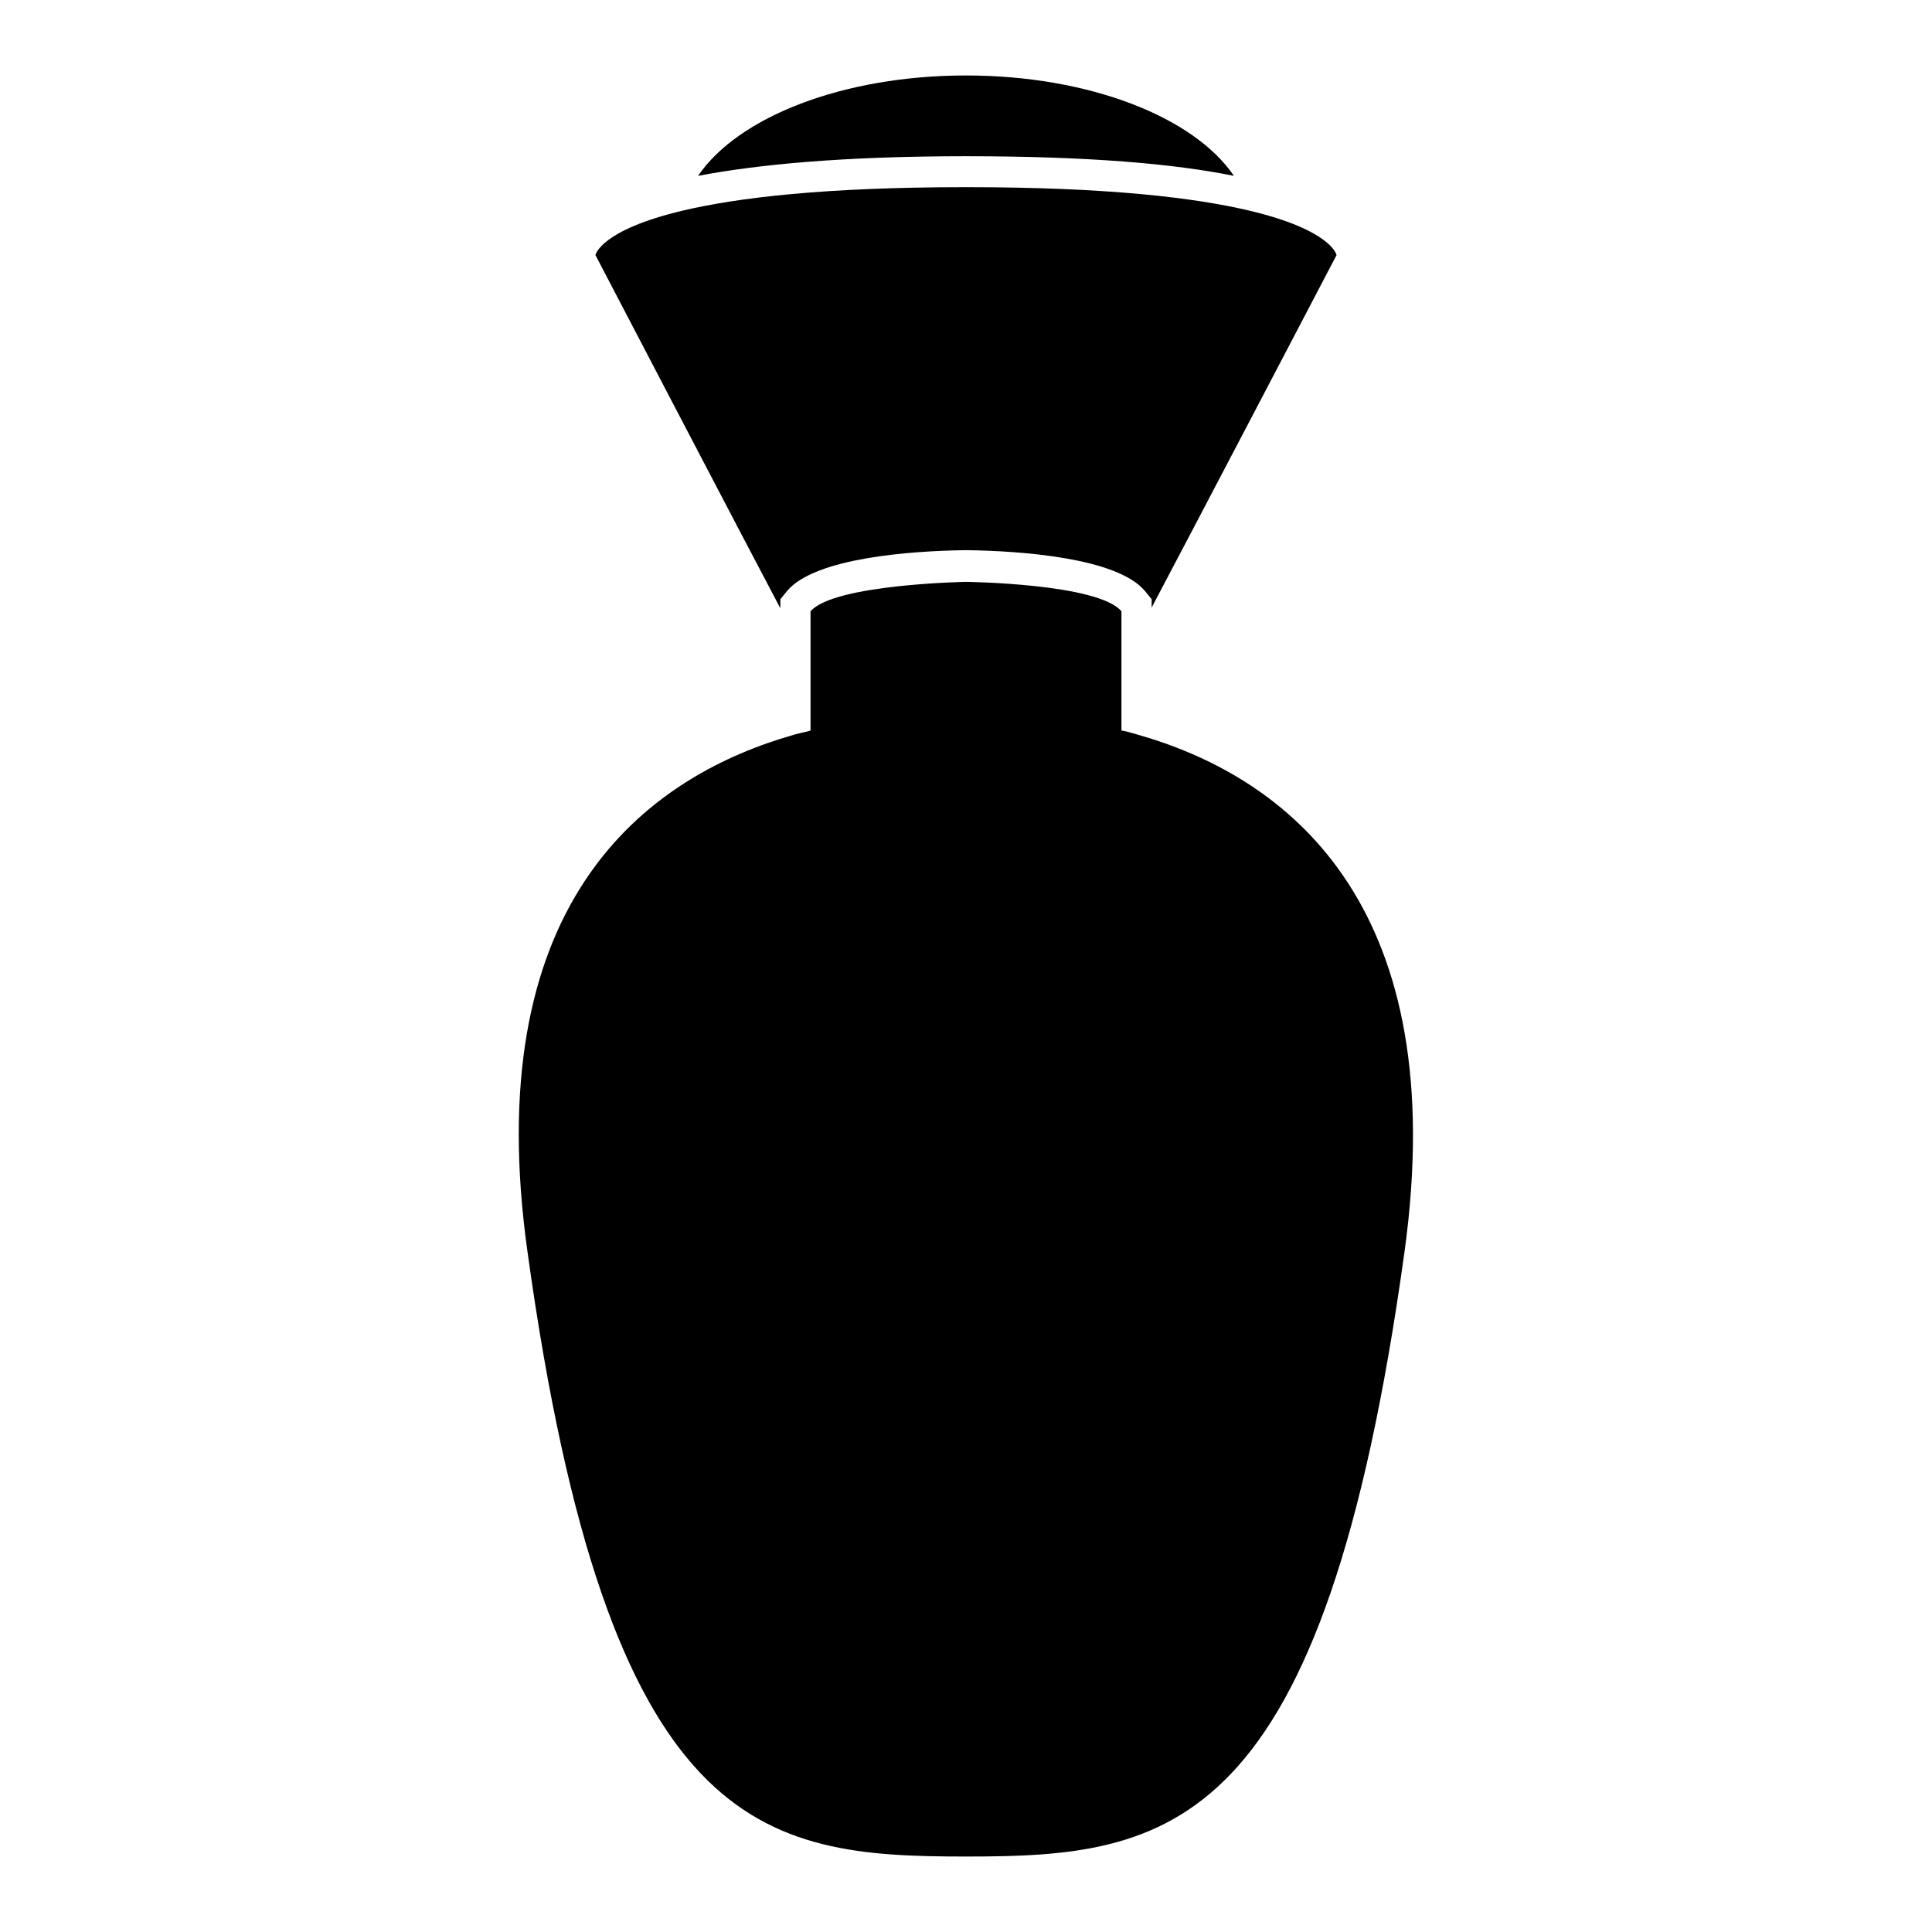 <?xml version="1.0" encoding="utf-8"?>
<!-- Svg Vector Icons : http://www.onlinewebfonts.com/icon -->
<!DOCTYPE svg PUBLIC "-//W3C//DTD SVG 1.1//EN" "http://www.w3.org/Graphics/SVG/1.1/DTD/svg11.dtd">
<svg version="1.1" xmlns="http://www.w3.org/2000/svg" xmlns:xlink="http://www.w3.org/1999/xlink" x="0px" y="0px" viewBox="0 0 256 256" enable-background="new 0 0 256 256" xml:space="preserve">
<g><g><g><g><path fill="#000000" d="M163.5,23.3C158.2,15.5,144.3,10,128,10c-16.3,0-30.2,5.5-35.5,13.3c7.9-1.5,19.2-2.6,35.5-2.6C144.2,20.7,155.6,21.7,163.5,23.3z"/><path fill="#000000" d="M103.4,79.4l0.9-1.1c3.7-4.4,16.4-5.3,23.6-5.4h0.1h0.1c7.2,0.1,19.9,1,23.6,5.4l0.9,1.1v1.1c4.3-8.1,24.5-46.7,24.5-46.7s-0.6-3.3-11.6-5.9c-7.2-1.7-18.7-3.1-37.5-3.1c-18.8,0-30.3,1.4-37.5,3.1c-11,2.6-11.6,5.9-11.6,5.9s20.2,38.7,24.5,46.8V79.4z"/><path fill="#000000" d="M128,246c27.1,0,47.4-2.8,58.1-80.1c6.3-45.5-15-62.1-33.5-68c-0.7-0.2-1.3-0.4-2-0.6c-0.7-0.2-1.3-0.4-2-0.5v-8.2v-2.2v-2.1v-3.3c-3.1-3.7-20.6-3.9-20.6-3.9s-17.5,0.3-20.6,3.9v3.3v2.1v2.2v8.2c-0.6,0.2-1.3,0.3-2,0.5s-1.3,0.4-2,0.6c-18.6,5.9-39.9,22.5-33.5,68C80.6,243.2,100.9,246,128,246z"/></g></g><g></g><g></g><g></g><g></g><g></g><g></g><g></g><g></g><g></g><g></g><g></g><g></g><g></g><g></g><g></g></g></g>
</svg>